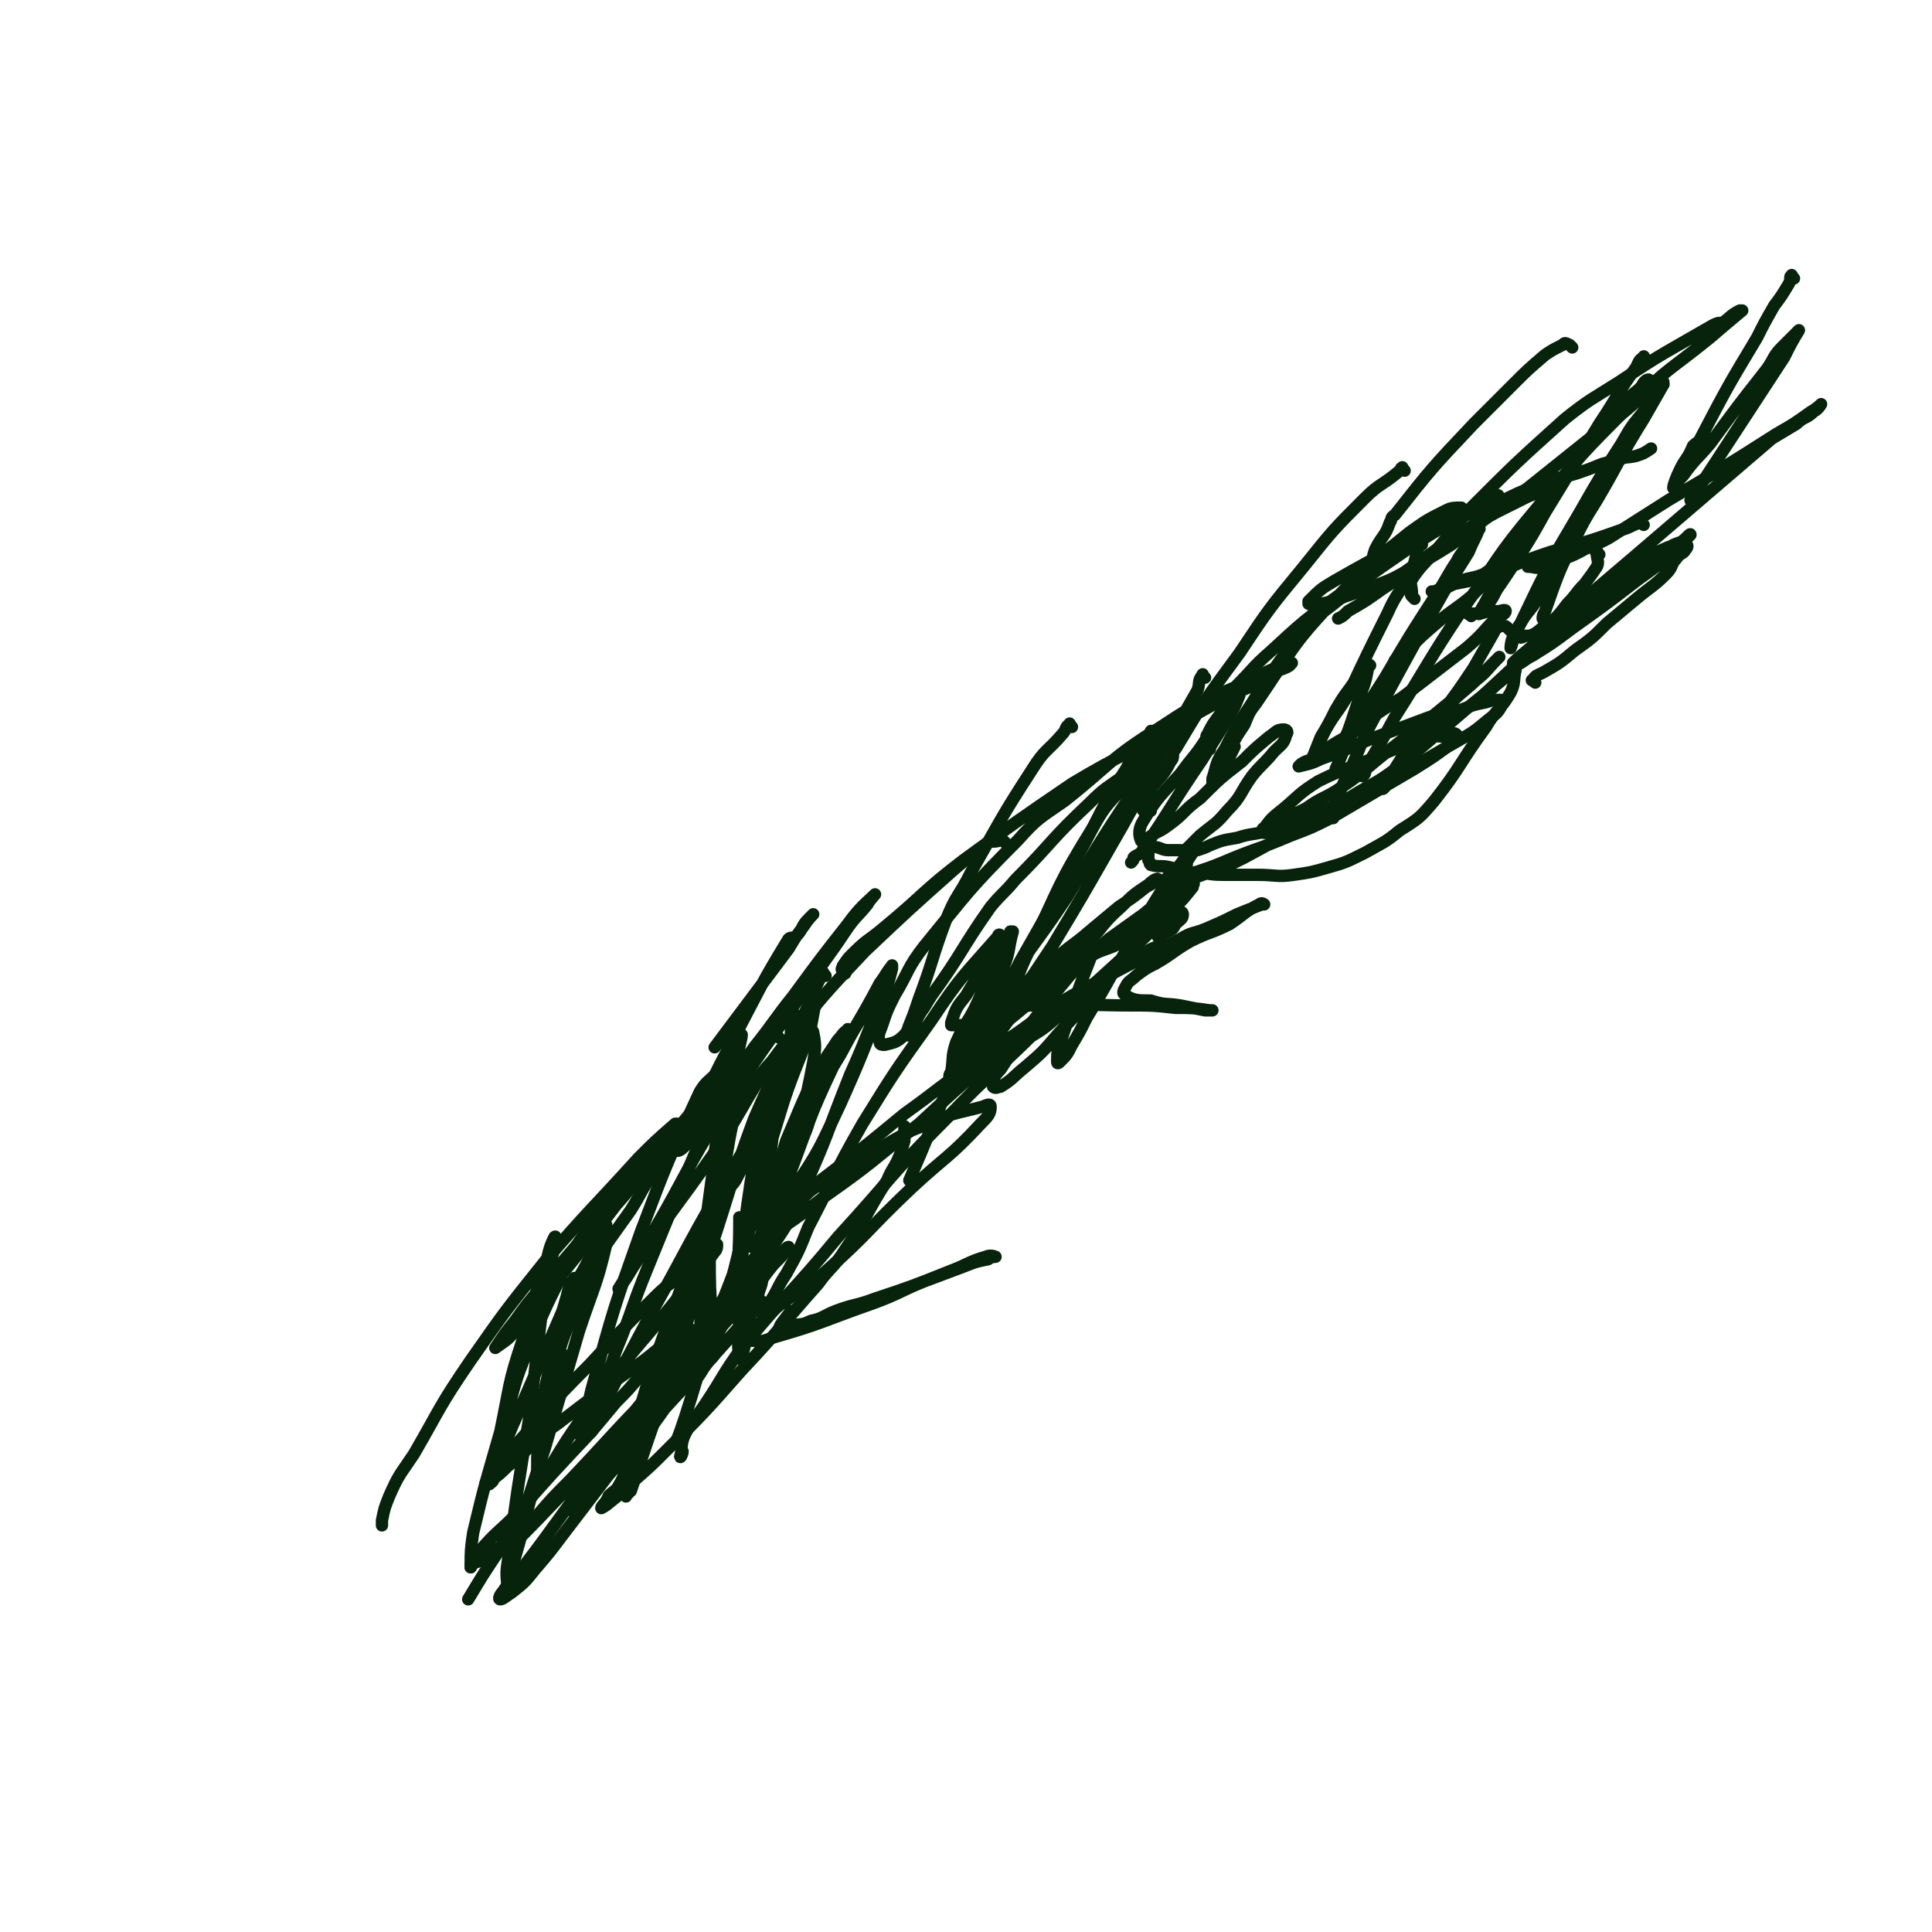 <svg viewBox='0 0 784 784' version='1.1' xmlns='http://www.w3.org/2000/svg' xmlns:xlink='http://www.w3.org/1999/xlink'><g fill='none' stroke='#07230B' stroke-width='5' stroke-linecap='round' stroke-linejoin='round'><path d='M638,141c-1,-1 -1,-1 -1,-1 -2,-1 -2,-1 -3,0 -4,2 -4,2 -7,4 -7,6 -7,6 -13,12 -8,8 -8,8 -16,16 -17,18 -17,18 -32,37 -2,1 -1,2 -2,3 -2,6 -3,5 -6,11 -1,3 -1,3 -1,6 -1,1 -1,1 -1,3 '/><path d='M675,156c-1,-1 -1,-2 -1,-1 -1,0 0,0 -1,1 -4,4 -5,4 -9,7 -7,6 -7,6 -14,11 -15,12 -15,12 -30,24 -16,11 -16,12 -31,23 -8,5 -8,5 -17,10 -7,4 -7,4 -15,7 -5,2 -5,2 -11,4 -5,2 -5,2 -10,3 -3,0 -3,1 -5,0 0,0 0,-1 0,-1 5,-5 5,-5 10,-8 14,-8 14,-8 28,-15 19,-10 19,-9 39,-17 8,-4 8,-4 18,-8 8,-3 9,-2 17,-5 6,-2 6,-3 13,-4 4,-2 4,-1 8,-2 3,-1 3,-1 6,-3 '/><path d='M667,213c-1,-1 -1,-2 -1,-1 -4,1 -4,2 -8,3 -14,5 -15,5 -29,9 -15,5 -15,6 -29,11 -5,1 -5,1 -10,2 -4,2 -4,2 -8,3 0,0 -1,0 -1,0 0,0 1,0 1,0 5,-2 5,-2 10,-4 5,-2 5,-1 10,-3 3,-2 3,-2 6,-4 0,0 1,-1 1,0 -1,2 -2,3 -4,5 -4,4 -4,4 -8,8 -6,5 -7,5 -13,10 -7,6 -7,6 -13,12 -3,2 -3,2 -5,4 '/><path d='M629,200c-1,-1 -1,-1 -1,-1 -1,-1 -1,0 -1,0 -4,2 -4,1 -8,3 -6,3 -6,3 -12,6 -16,9 -16,9 -31,20 -8,5 -7,6 -15,11 -7,5 -7,5 -14,9 -2,2 -2,2 -4,3 '/><path d='M570,191c-1,-1 -1,-2 -1,-1 -1,0 0,0 -1,1 -7,6 -8,5 -14,11 -13,13 -13,13 -25,28 -14,17 -14,17 -26,35 -14,19 -14,19 -26,39 -2,2 0,3 -2,5 -3,6 -4,6 -8,11 -1,3 -1,4 -2,7 -1,1 -2,1 -1,2 1,1 1,0 3,0 '/><path d='M597,250c-1,-1 -2,-1 -1,-1 0,-1 0,0 1,0 4,0 4,0 7,-1 2,0 2,0 4,0 1,0 3,-1 3,0 0,1 -2,2 -4,3 -6,6 -5,6 -12,12 -13,10 -13,10 -26,20 -11,7 -11,7 -21,15 -7,4 -7,4 -13,8 -3,3 -4,2 -7,4 -1,1 -1,1 -1,1 4,-1 5,-1 9,-3 14,-5 14,-6 28,-11 8,-3 8,-3 16,-6 7,-2 7,-2 13,-3 5,-2 5,-2 10,-3 3,-1 3,-1 6,-1 1,0 2,1 1,1 -2,4 -2,4 -6,7 -6,5 -6,5 -13,9 -16,9 -16,10 -32,18 -16,8 -17,8 -33,14 -6,2 -6,2 -11,4 -7,2 -7,1 -13,3 -6,1 -6,1 -11,3 -2,1 -2,1 -5,2 -2,0 -2,0 -5,0 0,0 0,0 0,0 3,-3 3,-3 6,-6 6,-5 6,-4 11,-10 6,-6 5,-7 10,-14 4,-5 5,-5 9,-10 3,-3 4,-3 5,-7 1,-1 0,-2 -1,-2 -3,0 -3,1 -6,3 -6,5 -6,5 -11,10 -9,7 -9,7 -17,15 -7,5 -6,6 -13,11 -4,3 -4,2 -8,5 -1,1 -3,2 -3,1 -1,-2 -1,-5 1,-8 6,-10 7,-10 15,-19 5,-7 6,-7 11,-15 4,-5 4,-6 8,-11 2,-3 2,-3 5,-6 0,0 0,0 0,0 -2,5 -2,5 -5,10 -5,8 -5,8 -10,16 -13,19 -12,19 -25,38 -1,1 -2,1 -3,2 0,1 0,1 -1,2 '/><path d='M435,295c-1,-1 -1,-2 -1,-1 -2,1 -1,2 -3,4 -6,7 -7,6 -12,14 -13,20 -13,21 -25,42 -5,10 -6,9 -10,19 -6,16 -5,16 -11,32 -2,6 -2,6 -4,11 -1,2 -1,5 0,4 2,-2 2,-5 5,-10 1,-1 1,-1 2,-3 '/><path d='M468,298c-1,-1 -1,-2 -1,-1 -1,1 -1,2 -2,4 -4,6 -5,5 -8,11 -11,17 -10,18 -20,36 -11,21 -11,21 -23,42 -4,8 -4,8 -8,16 -3,7 -3,7 -6,13 -2,4 -2,4 -2,7 0,1 1,1 2,0 13,-16 12,-17 26,-34 7,-8 8,-7 16,-14 6,-5 6,-5 12,-10 6,-4 6,-4 11,-8 2,-1 5,-3 5,-3 0,-1 -2,0 -4,2 -6,4 -6,4 -11,9 -8,7 -7,8 -14,15 -15,13 -16,12 -30,25 -6,6 -6,6 -12,12 -3,3 -3,3 -5,6 -1,0 -2,1 -1,1 3,0 5,1 9,-1 17,-10 16,-12 33,-22 22,-12 22,-12 44,-23 5,-3 5,-2 10,-4 7,-3 7,-3 13,-6 5,-2 5,-2 10,-4 0,0 1,0 1,0 0,0 -1,-1 -2,0 -6,3 -6,4 -12,8 -8,4 -8,3 -16,7 -7,4 -7,5 -14,9 -4,2 -4,2 -8,5 -2,2 -3,2 -4,4 -1,2 -2,3 0,4 3,2 5,2 10,2 6,2 6,1 12,2 5,1 5,1 10,2 1,0 2,0 3,0 0,0 -1,0 -1,0 -7,-1 -7,-1 -14,-1 -9,-1 -9,-1 -17,-1 -20,0 -20,-1 -41,0 -4,0 -4,1 -8,3 -6,2 -6,2 -13,4 -3,0 -3,0 -7,1 -2,0 -3,0 -5,0 0,0 0,-1 0,-1 2,-6 2,-6 6,-11 3,-5 3,-5 6,-10 3,-4 3,-3 6,-8 1,-2 1,-2 2,-4 0,-1 0,-2 0,-2 0,-1 -1,-1 -1,0 -14,16 -15,16 -27,34 -15,21 -15,21 -28,42 -12,21 -11,21 -22,42 -4,10 -4,10 -9,19 -4,6 -3,6 -7,12 -1,2 -2,2 -4,3 0,0 -1,0 -1,-1 -1,-6 -2,-6 0,-12 5,-23 5,-24 13,-47 2,-7 4,-6 7,-13 2,-5 1,-6 3,-11 2,-4 2,-4 3,-7 1,-2 2,-5 1,-4 0,0 -1,2 -3,5 -3,7 -3,7 -6,13 -4,9 -4,9 -8,17 -3,6 -4,6 -6,12 -1,4 -3,6 -1,8 1,2 4,0 7,-2 8,-4 8,-4 15,-9 15,-9 15,-9 30,-18 7,-4 7,-4 15,-7 11,-5 11,-4 22,-7 2,-1 3,-1 3,0 0,3 -1,4 -4,7 -13,14 -14,13 -28,26 -18,17 -17,18 -35,34 -7,6 -8,5 -15,11 -6,4 -6,5 -12,10 -4,3 -5,3 -7,6 -1,1 1,1 2,1 5,0 5,1 10,-1 21,-6 21,-7 41,-14 11,-4 11,-5 21,-9 8,-3 8,-3 16,-6 5,-2 5,-2 10,-3 1,-1 3,-1 3,-1 0,0 -2,-1 -4,0 -7,2 -7,3 -15,6 -15,6 -15,6 -30,11 -8,3 -8,2 -16,5 -5,2 -5,3 -10,4 -4,2 -4,1 -8,2 -2,1 -5,3 -5,2 0,-2 2,-4 5,-8 0,0 0,0 0,0 '/><path d='M343,395c-1,-1 -1,-1 -1,-1 -1,-1 0,-1 0,-2 2,-3 2,-3 4,-5 6,-6 6,-5 12,-10 17,-14 16,-15 33,-28 22,-16 22,-16 44,-31 20,-12 21,-11 41,-23 9,-5 9,-5 18,-10 7,-4 8,-4 15,-7 5,-3 5,-3 10,-6 3,-1 5,-2 5,-3 1,0 -1,0 -3,1 -6,2 -6,2 -11,5 -20,9 -21,8 -39,20 -21,13 -20,15 -39,30 -10,7 -11,7 -19,16 -20,20 -20,21 -38,43 -7,9 -6,10 -12,20 -3,6 -3,6 -5,12 -1,3 -2,4 -1,7 0,1 1,1 2,1 4,-1 5,-1 8,-4 6,-8 6,-8 11,-16 13,-18 12,-19 24,-36 5,-6 5,-5 10,-11 15,-15 14,-16 30,-31 7,-7 7,-6 15,-12 '/><path d='M491,304c-1,-1 -1,-1 -1,-1 -1,-1 0,-1 0,-1 0,0 0,-1 0,-1 0,-1 -1,-2 0,-3 2,-4 2,-4 5,-8 3,-6 3,-6 7,-12 7,-7 6,-7 14,-14 13,-12 13,-12 28,-23 8,-7 8,-7 17,-13 7,-5 7,-5 14,-9 5,-3 5,-3 10,-7 4,-3 3,-3 7,-6 1,0 1,0 1,0 -3,0 -4,0 -6,1 -8,4 -8,4 -15,9 -16,13 -16,12 -30,27 -18,19 -17,20 -32,42 -3,4 -3,4 -5,9 -4,6 -4,6 -7,13 -3,5 -3,5 -5,9 -1,1 -1,3 -1,3 0,0 0,-2 0,-3 2,-6 1,-6 5,-12 7,-14 8,-13 16,-27 6,-8 6,-9 13,-17 6,-8 6,-8 14,-14 15,-12 15,-12 31,-23 18,-12 19,-11 37,-22 '/><path d='M574,243c-1,-1 -1,-1 -1,-1 -1,-1 0,-1 0,-1 0,-3 -1,-4 0,-6 4,-6 5,-6 10,-12 7,-8 6,-8 13,-16 19,-19 19,-19 39,-37 10,-8 11,-8 22,-15 18,-12 19,-12 38,-23 2,-1 2,-1 4,-1 3,-2 3,-3 7,-5 0,0 1,0 1,0 -6,5 -6,5 -13,11 -16,13 -17,12 -32,27 -20,20 -20,20 -39,43 -16,19 -15,20 -30,41 -14,21 -13,21 -27,43 -6,11 -6,11 -12,21 0,2 0,2 -1,3 '/><path d='M623,277c-1,-1 -2,-1 -1,-1 1,-2 2,-2 4,-3 7,-4 7,-4 13,-9 7,-5 7,-5 13,-11 6,-5 6,-5 12,-10 6,-5 7,-5 12,-10 3,-3 2,-4 4,-6 2,-3 3,-2 4,-4 1,-1 1,-2 0,-2 -2,0 -3,0 -7,1 -7,3 -8,4 -15,9 -13,10 -12,11 -26,22 -9,7 -9,7 -18,15 -6,5 -6,5 -11,10 -2,2 -2,2 -5,4 0,0 0,0 0,0 14,-13 14,-13 28,-26 10,-9 10,-8 21,-17 7,-5 7,-6 15,-11 5,-3 5,-3 10,-5 3,-2 3,-2 6,-3 2,-1 4,-4 4,-3 -2,2 -4,4 -8,8 -6,5 -6,5 -13,10 -13,10 -13,10 -27,20 -8,6 -8,6 -16,11 -4,2 -4,3 -7,4 -1,1 -1,0 -1,-1 4,-4 5,-4 10,-9 19,-17 19,-17 39,-34 21,-18 21,-18 42,-36 7,-6 7,-6 14,-12 5,-3 5,-3 10,-6 3,-3 4,-2 7,-5 2,-1 3,-3 3,-3 0,0 -2,2 -4,3 -7,5 -7,5 -14,9 -22,14 -22,14 -44,27 -11,7 -11,7 -22,14 -6,4 -7,3 -14,7 -4,2 -4,2 -8,3 -4,2 -4,2 -7,3 -3,1 -3,0 -6,0 '/><path d='M649,225c-1,-1 -1,-2 -1,-1 -1,0 0,0 0,1 0,2 1,3 0,5 -2,3 -2,3 -5,7 -4,4 -3,4 -7,8 -3,4 -3,4 -6,7 -4,2 -4,3 -7,5 -2,1 -2,1 -4,1 -2,1 -2,1 -3,0 -2,-1 -2,-1 -3,-2 -1,-1 -1,-1 -1,-1 -1,-1 -1,-1 -2,-1 0,0 -1,0 -1,0 -2,1 -2,1 -3,3 -4,7 -4,7 -8,14 -6,9 -6,9 -12,17 -5,8 -5,8 -10,15 -5,5 -5,5 -10,11 -2,3 -5,7 -5,6 0,0 2,-4 5,-8 5,-8 5,-8 11,-14 6,-7 6,-7 12,-13 5,-5 6,-5 11,-10 3,-3 3,-3 6,-6 1,-1 2,-2 2,-2 1,-1 0,0 0,0 -5,5 -4,5 -9,9 -18,15 -18,15 -36,29 -9,7 -9,8 -18,14 -7,5 -8,4 -15,9 -6,3 -6,3 -12,7 -3,2 -3,2 -5,3 -1,0 -1,-2 0,-2 3,-4 3,-4 8,-8 6,-5 6,-6 14,-11 12,-6 13,-5 26,-11 8,-3 8,-4 17,-6 5,-2 5,-1 9,-1 2,-1 3,-2 4,-1 0,0 0,2 -1,3 -8,6 -8,6 -16,11 -17,10 -17,10 -34,20 -8,4 -8,4 -16,7 -14,6 -14,5 -28,11 -5,2 -5,2 -11,4 -3,1 -3,0 -6,1 -2,0 -2,0 -4,1 -1,0 -2,0 -1,0 0,0 1,0 3,0 6,0 6,1 11,-1 9,-3 9,-3 17,-7 24,-13 24,-13 47,-27 9,-5 9,-5 17,-11 14,-12 14,-12 28,-24 5,-4 5,-4 10,-8 4,-3 3,-3 7,-5 0,-1 1,-1 1,-1 -1,4 0,5 -2,9 -4,7 -6,7 -10,14 -11,15 -10,16 -21,30 -6,7 -6,7 -14,12 -6,5 -7,5 -14,9 -8,4 -8,4 -15,6 -7,2 -7,2 -14,3 -7,1 -7,0 -15,0 -7,0 -7,0 -14,0 -6,0 -6,-1 -13,-1 -4,-1 -4,-1 -8,-2 -4,-1 -4,0 -8,-1 -1,-1 0,-1 -1,-2 0,-1 0,-1 0,-2 0,-2 0,-3 1,-3 3,-1 4,1 7,1 2,0 3,0 5,0 1,0 2,0 2,2 1,3 1,4 -1,8 -3,7 -3,7 -8,13 -12,16 -12,16 -24,31 -9,11 -10,11 -19,21 -6,7 -6,7 -13,13 -5,4 -5,5 -10,8 -1,0 -2,1 -3,0 0,-3 0,-4 3,-7 13,-20 13,-20 28,-38 7,-8 8,-8 16,-15 7,-5 7,-5 14,-10 6,-5 6,-5 12,-9 4,-2 5,-3 8,-3 1,-1 0,0 0,1 -4,5 -4,5 -8,9 -11,11 -11,11 -23,22 -11,10 -11,10 -22,20 -8,7 -8,7 -17,12 -5,4 -5,3 -11,6 -4,2 -4,2 -9,4 -2,2 -2,2 -3,3 -1,0 -2,0 -2,-1 1,-4 1,-5 4,-8 6,-6 7,-6 15,-12 16,-13 16,-14 33,-26 6,-4 7,-3 13,-6 6,-3 6,-3 12,-6 5,-2 5,-2 9,-5 2,-1 2,-2 4,-2 0,0 1,0 1,1 0,2 -1,2 -3,4 -1,2 -1,2 -3,3 -2,1 -2,1 -3,2 -1,0 -1,1 -1,0 -1,-1 0,-1 0,-3 1,-4 1,-4 2,-8 2,-5 2,-5 4,-9 3,-5 3,-5 5,-9 1,-2 1,-2 3,-5 0,-1 0,-2 0,-2 -1,1 -2,2 -3,4 -5,7 -6,7 -10,14 -10,16 -9,16 -19,32 -5,9 -5,9 -11,19 -3,6 -3,6 -6,11 -2,4 -2,4 -5,7 0,0 -1,1 -1,0 0,-4 0,-5 2,-10 6,-18 6,-18 13,-36 0,0 0,0 0,-1 '/><path d='M498,308c-1,-1 -2,-1 -1,-1 0,-1 1,-1 2,-2 1,-1 1,-1 2,-2 0,0 0,0 0,0 -1,2 -1,2 -2,4 '/><path d='M577,221c-1,-1 -1,-2 -1,-1 -1,1 0,2 -1,4 -1,4 -1,5 -3,9 -4,8 -5,7 -9,16 -8,16 -8,16 -16,33 -4,7 -5,7 -9,14 -2,4 -2,4 -4,9 -1,2 -1,2 -2,4 0,0 0,0 0,0 2,-5 2,-5 4,-10 3,-5 3,-5 6,-11 3,-5 3,-5 6,-9 2,-3 2,-3 4,-5 1,-1 1,-2 2,-3 1,-1 1,-2 2,-1 0,0 -1,1 -1,2 -1,5 -1,5 -3,10 -2,6 -2,6 -4,12 -2,6 -3,6 -4,11 -1,3 -1,4 -1,7 -1,0 -1,0 -1,0 2,-4 2,-5 4,-9 7,-14 7,-14 16,-28 10,-17 10,-17 21,-34 4,-6 4,-7 8,-13 2,-4 3,-4 5,-8 2,-2 2,-2 3,-4 1,-1 2,-2 1,-1 -1,3 -2,4 -4,9 -5,8 -5,8 -10,16 -13,23 -13,23 -26,47 -6,11 -6,11 -11,23 -4,8 -4,8 -7,16 -1,3 -1,3 -1,6 '/><path d='M668,146c-1,-1 -1,-2 -1,-1 -2,1 -2,2 -3,4 -8,11 -7,11 -15,23 -11,18 -11,18 -22,36 -5,9 -5,9 -10,17 -4,6 -4,6 -8,12 -3,4 -2,4 -5,8 -2,2 -4,5 -4,4 0,0 2,-3 4,-7 5,-8 4,-8 10,-16 14,-22 14,-22 29,-44 3,-4 4,-3 7,-7 5,-6 5,-6 10,-12 3,-4 3,-3 6,-6 1,-2 2,-3 3,-3 0,0 0,1 0,1 -2,7 0,8 -3,15 -9,18 -10,18 -20,36 -10,17 -10,17 -20,34 -2,3 -2,3 -4,6 -4,5 -4,5 -7,11 -2,2 -2,6 -2,6 1,-2 1,-6 4,-10 11,-23 11,-23 24,-45 8,-14 8,-14 17,-28 4,-7 4,-7 9,-13 3,-5 3,-5 6,-9 1,-2 1,-2 2,-3 0,0 0,1 0,1 -4,7 -4,7 -8,14 -10,16 -9,16 -19,33 -5,8 -5,8 -9,16 -7,14 -7,15 -12,29 -1,2 -1,2 -1,3 '/><path d='M728,113c-1,-1 -1,-2 -1,-1 -1,0 0,1 -1,3 -3,5 -3,5 -6,9 -4,7 -4,7 -7,13 -12,20 -12,20 -23,41 -1,2 -1,1 -3,3 -2,5 -3,5 -5,9 -2,4 -3,7 -3,8 0,0 2,-3 4,-5 5,-7 6,-7 11,-13 11,-15 11,-15 22,-29 4,-5 3,-6 7,-10 3,-3 3,-3 6,-6 0,0 0,0 1,-1 0,0 0,0 0,0 -3,5 -3,5 -6,11 -17,26 -17,26 -34,52 -2,3 -2,3 -4,6 '/><path d='M489,275c-1,-1 -1,-2 -1,-1 -2,2 -1,3 -2,6 -4,7 -4,7 -8,14 -14,24 -13,25 -27,49 -12,21 -12,21 -24,41 -4,6 -4,6 -8,12 -4,5 -4,5 -7,10 -3,4 -5,7 -6,8 -1,1 1,-2 2,-4 5,-12 4,-13 10,-25 12,-25 11,-26 26,-50 6,-11 8,-10 16,-21 4,-5 3,-5 7,-10 3,-3 3,-3 6,-6 1,0 1,-1 1,-1 0,1 0,2 -1,3 -4,8 -4,8 -9,15 -16,24 -16,24 -31,49 -14,21 -15,20 -28,41 -3,5 -2,5 -5,10 -3,6 -3,6 -7,12 -3,5 -4,7 -7,10 -1,1 -1,-1 0,-2 1,-6 0,-6 2,-12 4,-9 5,-8 9,-17 3,-7 2,-7 6,-14 2,-5 3,-5 5,-9 2,-3 1,-3 2,-5 1,0 1,0 1,0 -2,7 -1,8 -4,15 -10,22 -11,21 -20,43 -9,21 -9,22 -18,43 '/><path d='M408,342c-1,-1 -1,-1 -1,-1 -1,-1 -1,0 -1,0 -3,1 -3,0 -5,1 -7,5 -7,5 -14,11 -18,16 -18,16 -36,33 -17,18 -17,18 -32,37 -17,22 -15,24 -30,46 -14,20 -14,19 -28,39 -2,3 -2,3 -4,6 -3,5 -3,5 -6,9 0,0 0,0 0,0 7,-11 7,-11 14,-23 14,-24 13,-25 28,-49 16,-25 17,-25 34,-50 8,-12 8,-11 16,-23 4,-6 5,-6 9,-11 1,-2 4,-5 3,-4 -3,3 -6,5 -11,12 -11,14 -11,14 -22,29 -8,10 -8,11 -16,21 -13,19 -13,19 -26,37 0,0 0,0 0,0 -1,0 -2,1 -2,0 1,-3 2,-4 4,-8 8,-18 8,-18 17,-35 10,-19 10,-20 21,-38 1,-1 2,0 3,-1 3,-3 2,-4 5,-7 1,-1 2,-2 2,-2 -1,1 -2,2 -4,5 -3,4 -3,4 -6,9 -12,16 -12,16 -24,32 -3,4 -3,4 -6,8 '/><path d='M471,385c-1,-1 -1,-2 -1,-1 -3,1 -3,1 -6,3 -15,9 -15,9 -30,19 -19,12 -20,12 -38,25 -15,10 -15,11 -29,21 -17,14 -17,14 -34,27 -6,6 -6,6 -12,12 -5,4 -6,4 -11,9 -2,2 -2,3 -5,6 0,0 0,0 0,0 14,-9 15,-9 29,-20 20,-14 20,-15 39,-30 14,-13 14,-13 29,-26 7,-6 8,-5 15,-11 6,-5 6,-6 12,-10 0,-1 1,-1 1,0 -3,4 -4,4 -8,8 -19,19 -20,18 -38,37 -23,23 -22,24 -44,48 -19,23 -20,22 -39,45 -8,11 -7,11 -15,23 -4,6 -5,6 -8,12 -2,4 -1,6 -2,9 0,1 1,-1 1,-2 '/><path d='M345,419c-1,-1 -1,-2 -1,-1 -2,1 -2,2 -4,4 -4,6 -4,6 -8,12 -7,14 -7,15 -13,29 -2,7 -2,7 -4,14 -1,4 -1,4 -1,7 0,2 -1,3 0,3 4,-1 6,-2 9,-6 10,-15 10,-16 18,-33 9,-20 9,-21 17,-41 1,-3 1,-3 2,-7 1,-3 1,-3 2,-7 0,-1 0,-2 0,-1 -2,2 -2,3 -5,7 -9,17 -10,17 -19,34 -10,21 -9,21 -17,42 -4,9 -4,9 -6,18 -2,6 -2,6 -4,11 0,2 -1,3 0,4 1,0 2,-1 3,-3 6,-9 6,-9 11,-20 11,-24 10,-24 20,-49 4,-9 4,-9 8,-19 2,-5 1,-5 3,-10 1,-2 2,-2 2,-4 0,0 -1,0 -1,0 -9,12 -9,12 -16,25 -12,20 -13,20 -23,41 -13,27 -13,27 -23,55 -10,25 -9,26 -17,51 -2,6 -2,6 -4,11 '/><path d='M335,396c-1,-1 -1,-2 -1,-1 -3,5 -3,6 -6,13 -11,23 -12,23 -22,46 -10,27 -9,27 -18,54 -10,28 -9,28 -18,56 -7,20 -7,20 -14,41 0,0 -1,0 -1,1 -1,0 -1,2 -1,1 0,-6 -2,-8 0,-15 10,-36 10,-36 23,-71 9,-24 9,-24 20,-47 3,-5 4,-4 6,-8 3,-6 3,-6 6,-11 2,-3 3,-5 3,-6 0,0 -1,3 -2,5 -5,7 -5,7 -9,14 -15,25 -15,25 -29,51 -10,18 -10,18 -20,37 -4,9 -4,8 -9,17 -2,4 -1,4 -3,8 0,0 -1,1 -1,0 0,-8 -1,-9 1,-17 9,-33 9,-33 20,-64 11,-29 11,-29 24,-57 3,-5 4,-4 8,-9 3,-4 3,-5 5,-9 2,-3 4,-6 4,-5 0,1 -1,5 -2,9 -6,16 -7,16 -14,32 -11,26 -11,26 -22,53 -7,17 -6,17 -13,34 -3,9 -3,9 -7,18 -2,4 -2,4 -3,9 -2,2 -2,2 -3,5 -1,1 -1,2 -1,3 -1,0 0,-1 0,-2 '/><path d='M316,421c-1,-1 -1,-2 -1,-1 -2,0 -2,1 -3,2 -7,5 -7,4 -13,11 -17,15 -16,16 -31,33 -20,22 -19,22 -38,44 -5,6 -5,6 -10,12 -6,7 -6,7 -11,14 -4,5 -4,5 -8,11 0,0 0,0 0,0 4,-3 5,-3 8,-7 8,-9 8,-9 15,-18 13,-16 13,-16 26,-33 8,-9 7,-9 14,-18 4,-5 4,-4 7,-9 3,-3 3,-3 4,-6 0,0 -1,0 -1,0 -8,7 -8,7 -15,14 -19,21 -20,21 -38,42 -16,20 -16,20 -30,40 -13,19 -12,19 -23,38 -6,9 -6,8 -10,17 -2,5 -2,5 -3,10 0,1 0,1 0,2 '/><path d='M312,505c-1,-1 -1,-2 -1,-1 -2,1 -1,2 -3,4 -9,12 -9,12 -18,24 -18,22 -18,23 -36,45 -8,10 -8,10 -17,19 -7,7 -7,7 -13,14 -4,3 -4,3 -8,7 -1,1 -3,4 -2,3 0,0 2,-3 4,-5 6,-7 6,-7 13,-14 19,-20 18,-20 38,-40 2,-3 2,-3 4,-5 5,-5 6,-4 11,-9 2,-3 1,-3 2,-6 0,0 0,-1 0,-1 -4,0 -6,-1 -10,1 -8,5 -8,6 -16,12 -17,12 -17,12 -34,25 -6,4 -6,4 -11,9 -4,4 -4,4 -9,8 -3,3 -3,3 -7,6 -1,0 -2,1 -2,1 4,-6 5,-7 10,-13 16,-18 15,-18 32,-35 13,-14 13,-14 27,-28 6,-6 7,-5 13,-11 5,-5 5,-5 11,-9 0,-1 1,-1 1,-1 0,1 0,2 -1,3 -6,8 -6,8 -12,15 -19,24 -20,23 -38,47 -13,18 -12,18 -24,37 -8,11 -8,12 -14,23 -6,9 -6,9 -12,19 0,0 0,0 0,0 '/><path d='M245,490c-1,-1 -1,-2 -1,-1 -1,0 -1,1 -1,3 -5,8 -5,7 -10,15 -9,19 -10,19 -18,39 -7,16 -6,17 -11,34 -1,6 -1,6 -3,11 -1,6 -2,7 -3,11 0,1 1,0 2,-1 5,-13 4,-14 10,-27 10,-23 10,-23 20,-46 4,-9 5,-9 9,-17 3,-5 2,-5 5,-9 1,-3 1,-3 2,-5 0,0 0,0 0,0 0,4 1,4 0,8 -4,17 -5,17 -11,35 -7,24 -7,24 -14,48 -6,18 -6,18 -11,35 0,1 0,1 -1,3 0,3 -1,6 -1,6 0,0 0,-3 1,-7 4,-13 5,-13 9,-26 2,-10 2,-10 4,-19 2,-7 2,-7 3,-14 2,-6 2,-5 3,-11 1,-2 1,-5 1,-5 1,0 0,2 0,4 -1,7 -1,7 -3,13 -4,16 -4,16 -8,32 -5,16 -4,16 -9,33 -1,4 -1,4 -2,8 0,2 0,2 -1,5 0,1 0,1 0,1 0,-5 -1,-6 0,-12 4,-30 4,-30 9,-60 3,-26 3,-26 6,-51 1,-4 2,-4 2,-8 1,-5 1,-5 2,-9 0,-2 1,-5 0,-4 -1,2 -2,4 -3,9 -5,16 -6,16 -10,33 -6,18 -5,18 -9,37 -6,21 -6,20 -11,41 -1,7 -1,7 -1,14 '/><path d='M234,520c-1,-1 -1,-2 -1,-1 -2,2 -2,3 -3,7 -2,7 -2,7 -4,14 -3,15 -3,15 -6,29 -1,7 -1,7 -1,13 0,5 0,5 0,10 -1,4 -1,6 -1,7 0,1 0,-2 0,-4 0,-6 0,-6 1,-12 3,-18 3,-18 8,-35 3,-10 4,-10 8,-20 5,-11 5,-12 11,-23 5,-7 5,-7 10,-14 5,-8 4,-8 10,-16 4,-7 4,-7 9,-14 3,-4 3,-4 6,-8 1,-1 2,-1 2,-1 0,0 0,1 0,1 -2,4 -2,4 -4,7 -2,2 -2,2 -3,4 -1,1 -2,3 -1,3 1,0 2,-1 4,-3 5,-3 4,-4 8,-7 6,-6 7,-5 13,-11 6,-7 6,-7 12,-14 5,-5 5,-5 10,-10 2,-2 3,-2 5,-3 2,-1 3,-1 3,0 1,5 1,6 0,12 -4,21 -5,21 -10,42 -5,21 -5,21 -10,41 -1,5 0,5 -2,10 -1,5 -1,5 -4,9 -1,2 -1,3 -2,3 -1,1 -3,0 -3,-1 -1,-18 1,-19 1,-38 0,-1 0,-1 0,-3 '/><path d='M322,411c-1,-1 -1,-2 -1,-1 -1,1 0,2 0,5 0,5 0,5 -1,10 -4,21 -5,21 -7,41 -3,21 -2,22 -5,43 -1,10 -1,10 -3,20 -1,7 -1,7 -2,14 -1,4 -1,4 -2,8 0,0 -1,1 -1,0 -1,-7 0,-8 0,-15 2,-26 0,-26 4,-52 3,-22 6,-22 11,-44 0,-1 0,-1 0,-2 1,-4 0,-4 1,-8 1,-1 2,-3 2,-2 1,2 0,3 0,7 0,7 0,7 -1,13 -6,24 -7,24 -13,48 -3,10 -3,10 -6,20 -2,5 -2,5 -4,10 -2,4 -2,5 -4,8 0,0 -1,1 -1,0 -1,-11 -1,-12 -1,-25 0,-10 0,-10 1,-21 1,-8 1,-8 3,-16 1,-6 1,-5 3,-11 1,-4 0,-4 1,-7 1,-1 1,-1 1,-3 0,0 0,0 0,0 0,2 0,3 0,6 -1,5 -1,5 -2,11 -1,4 -1,4 -2,9 -1,3 -2,4 -1,7 0,0 0,0 1,0 3,-3 4,-2 6,-6 8,-15 7,-16 13,-32 5,-11 5,-11 10,-22 3,-5 3,-5 5,-10 2,-3 2,-3 4,-6 0,-1 0,-1 0,-1 -1,4 -1,5 -2,10 -5,15 -6,15 -11,30 -8,26 -8,26 -16,52 -3,12 -3,12 -6,24 -2,8 -3,7 -6,14 -1,6 0,6 -2,11 -1,2 -1,3 -2,3 0,1 -1,0 -1,0 -1,-14 -1,-15 0,-29 1,-23 1,-23 4,-45 2,-20 3,-20 7,-40 0,-2 1,-1 1,-3 1,-3 2,-3 2,-6 0,-2 0,-5 0,-4 0,0 0,2 0,5 0,7 0,7 -1,14 -4,22 -4,22 -9,43 -2,13 -3,13 -6,26 -2,9 -2,9 -4,18 -1,4 -1,4 -2,8 -1,4 -1,5 -2,7 0,1 -1,-1 -1,-2 0,-4 0,-4 1,-9 1,-6 2,-6 4,-13 1,-6 0,-6 2,-11 1,-3 1,-3 3,-6 1,-2 2,-3 3,-4 0,0 -1,0 -1,1 0,3 0,3 0,6 0,7 0,7 -1,13 -3,8 -4,8 -6,16 -3,8 -2,8 -3,16 -1,4 -2,4 -3,8 0,1 -1,3 0,3 2,1 4,1 7,-1 5,-4 4,-6 9,-11 4,-5 4,-5 9,-10 3,-4 3,-4 7,-8 1,-2 1,-2 3,-3 0,-1 0,-1 1,-2 0,0 0,0 0,0 -6,7 -6,7 -13,15 -16,18 -16,17 -32,35 -4,5 -4,5 -8,10 -6,7 -6,7 -12,14 -4,5 -5,5 -9,10 -1,1 -1,1 -2,2 0,0 0,-1 0,-1 4,-6 4,-6 9,-12 20,-26 20,-27 41,-53 6,-8 6,-8 13,-15 6,-7 6,-7 12,-14 4,-4 4,-4 8,-8 2,-2 4,-5 4,-5 -1,0 -3,3 -6,7 -5,6 -5,7 -10,13 -19,21 -19,21 -39,42 -10,11 -10,11 -21,22 -18,18 -18,19 -36,37 -2,0 -2,-1 -3,0 -5,2 -5,3 -9,6 -3,1 -3,1 -5,2 0,0 0,1 0,1 2,-3 2,-4 4,-7 6,-7 7,-7 14,-14 15,-17 15,-17 31,-34 5,-6 5,-6 10,-12 5,-5 5,-5 10,-11 3,-4 4,-3 7,-7 2,-2 2,-2 4,-3 0,-1 1,-1 1,0 -1,3 0,4 -3,8 -8,14 -8,14 -17,27 -6,9 -7,8 -13,17 -13,17 -13,18 -26,35 -2,2 -2,2 -4,5 -3,3 -3,3 -5,6 -1,1 -2,3 -1,3 1,0 2,-1 5,-3 5,-4 5,-4 9,-9 6,-7 6,-7 12,-15 13,-17 13,-17 26,-34 15,-19 16,-18 30,-37 4,-5 3,-5 7,-11 4,-7 4,-8 9,-15 3,-6 3,-5 7,-11 1,-3 0,-3 2,-5 1,-2 2,-3 2,-3 1,-1 0,0 0,0 -2,4 -2,4 -4,7 -7,10 -7,10 -13,20 -10,15 -10,15 -19,29 -10,16 -11,15 -21,31 -2,5 -1,5 -4,10 -1,2 -2,2 -4,4 -1,3 -3,4 -3,5 0,0 2,-1 3,-2 5,-4 5,-4 9,-8 8,-7 8,-7 15,-14 15,-15 15,-15 30,-32 16,-17 15,-17 31,-35 5,-7 6,-6 11,-14 9,-13 8,-14 17,-28 2,-5 3,-5 5,-10 1,-2 1,-3 2,-6 0,-2 0,-2 0,-4 0,-1 0,-1 0,-1 0,-1 0,-1 0,-1 0,0 0,0 0,0 0,1 0,1 0,2 '/></g>
</svg>